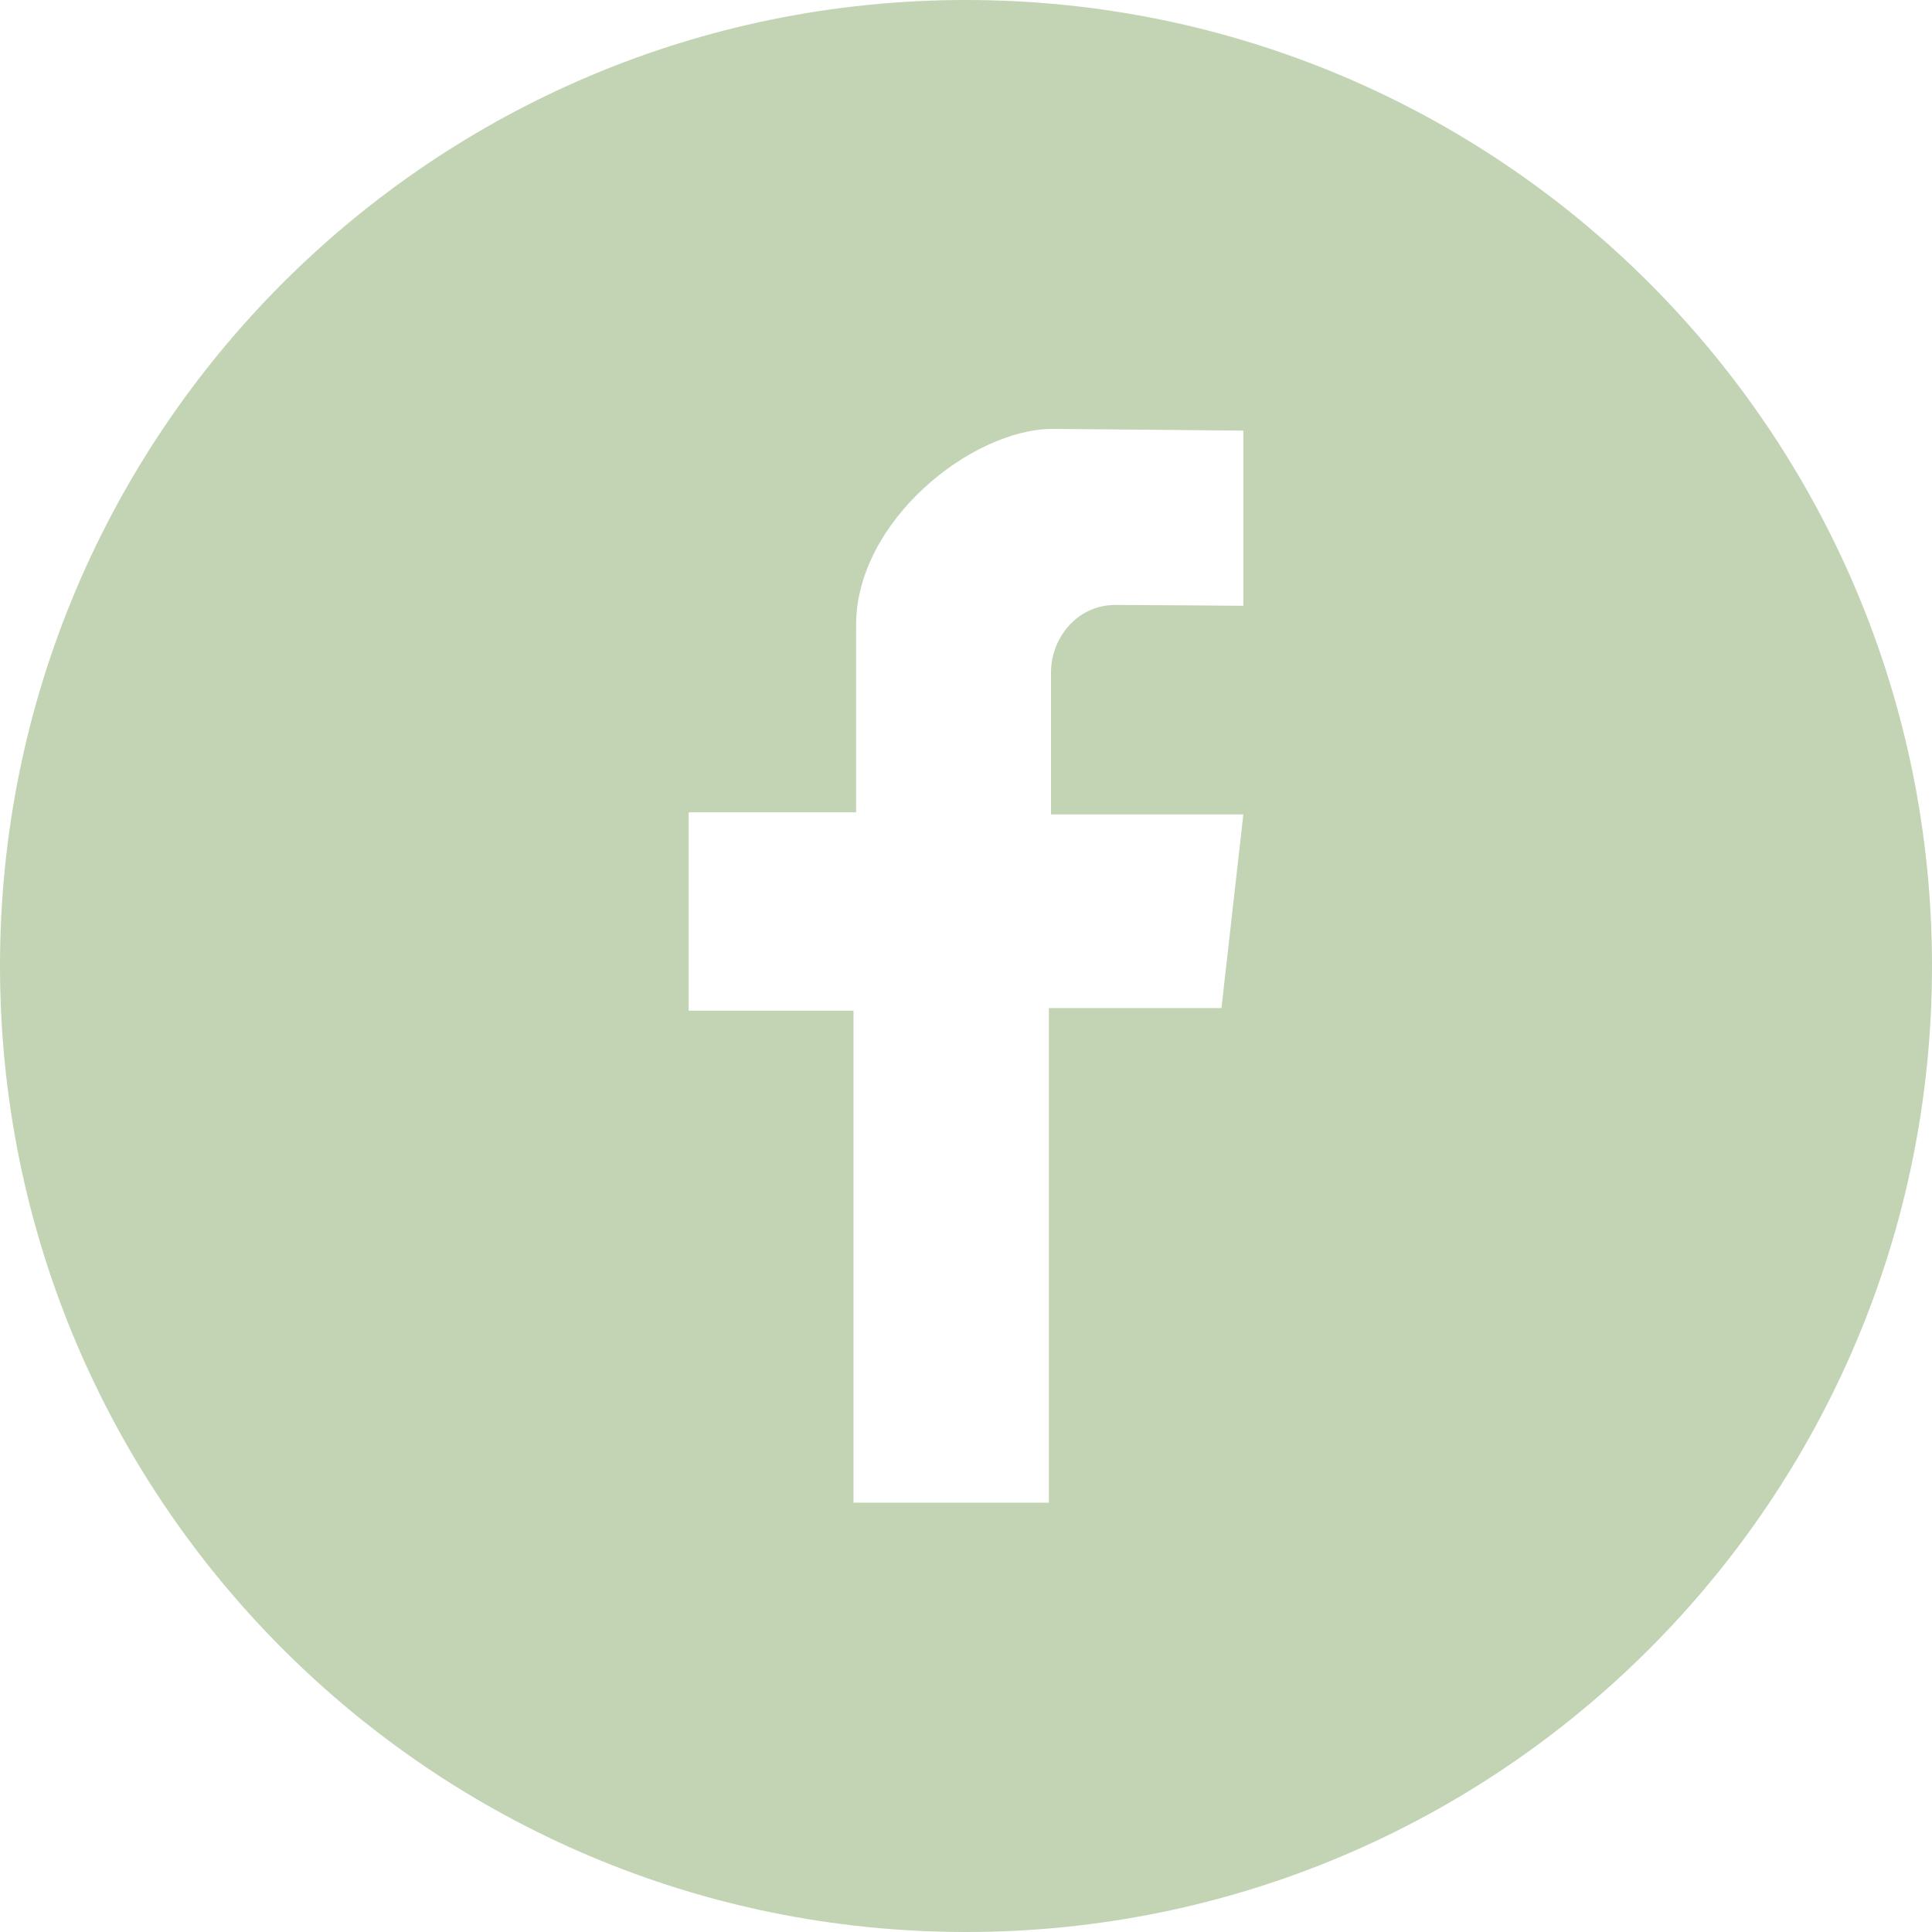 <?xml version="1.0" encoding="UTF-8"?> <svg xmlns="http://www.w3.org/2000/svg" width="512" height="512" viewBox="0 0 512 512" fill="none"> <path d="M256 0C114.574 0 0 114.574 0 256C0 397.426 114.574 512 256 512C397.426 512 512 397.426 512 256C512 114.574 397.426 0 256 0ZM329.5 160.54C329.5 160.54 302.421 160.313 295.595 160.313C285.355 160.313 278.528 169.188 278.528 178.176V215.836H329.5L323.698 267.15H277.959V398.222H226.19V267.833H182.5V215.268H226.873C226.873 215.268 226.873 196.836 226.873 165.66C226.873 138.012 257.593 113.664 278.983 113.664C282.169 113.664 329.5 114.119 329.5 114.119V160.54Z" fill="#C2D4B4"></path> </svg> 